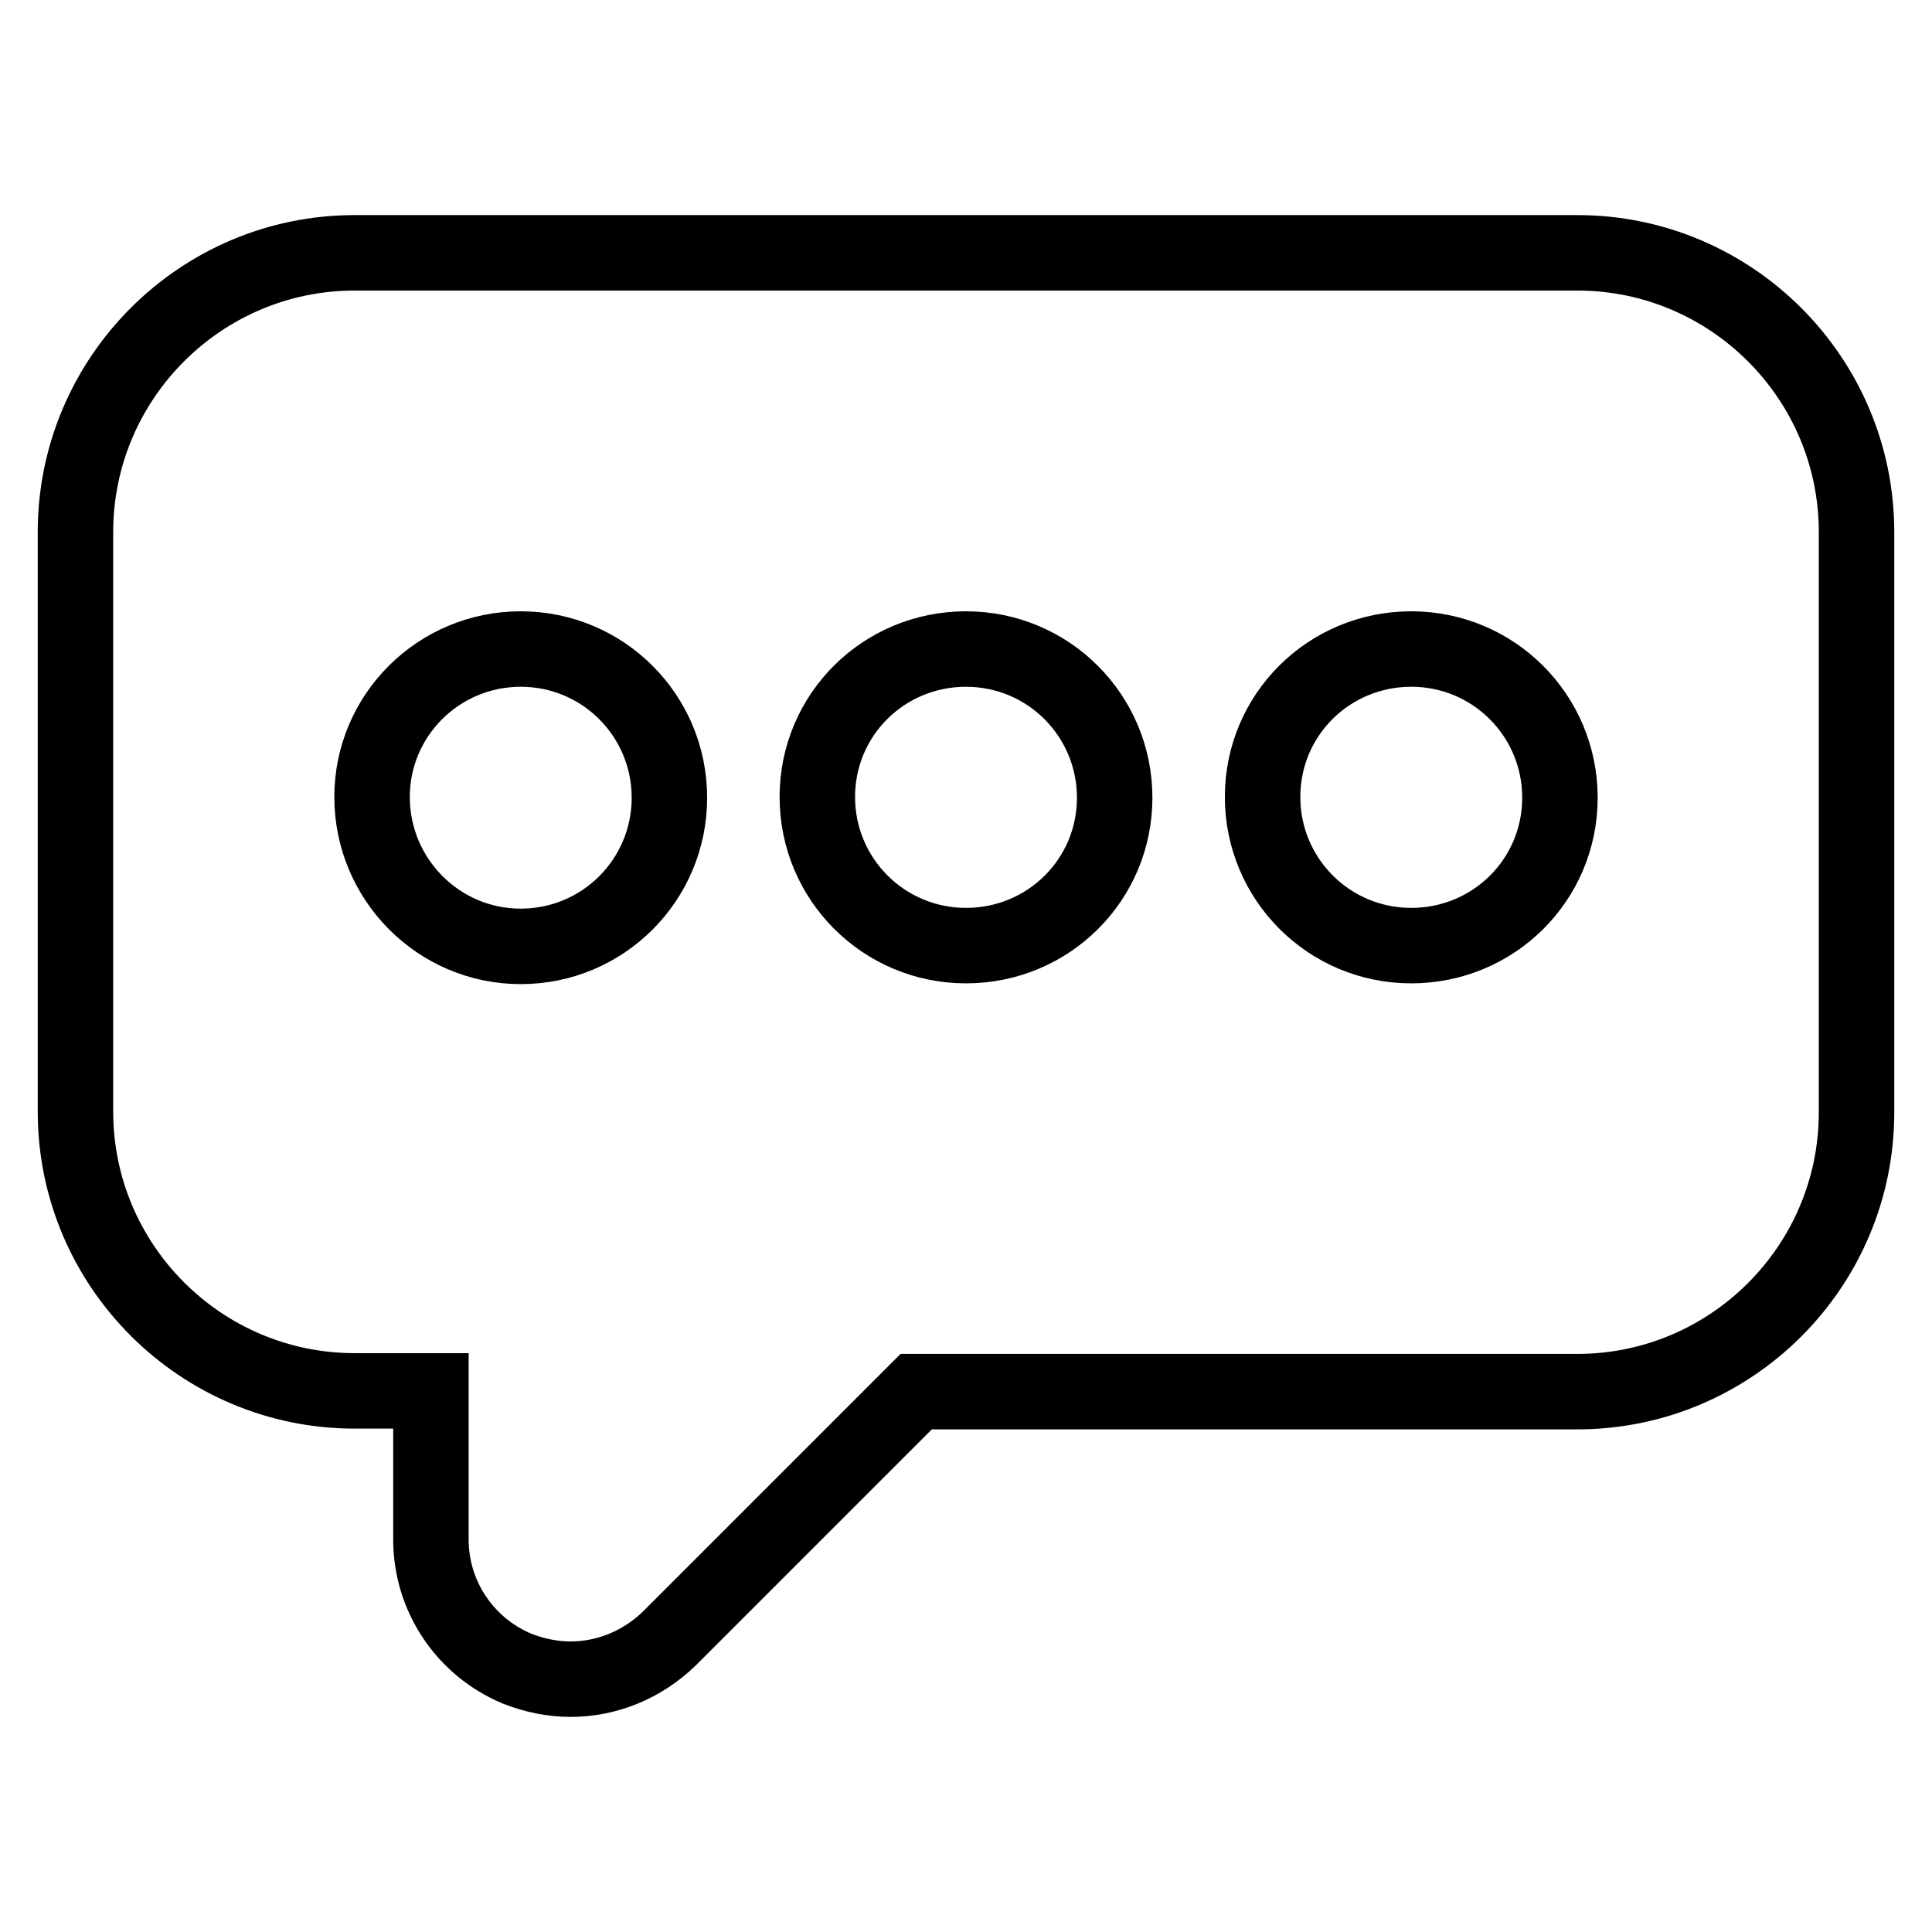 <?xml version="1.0" encoding="utf-8"?>
<!-- Svg Vector Icons : http://www.onlinewebfonts.com/icon -->
<!DOCTYPE svg PUBLIC "-//W3C//DTD SVG 1.1//EN" "http://www.w3.org/Graphics/SVG/1.1/DTD/svg11.dtd">
<svg version="1.1" xmlns="http://www.w3.org/2000/svg" xmlns:xlink="http://www.w3.org/1999/xlink" x="0px" y="0px" viewBox="0 0 256 256" enable-background="new 0 0 256 256" xml:space="preserve">
<g> <path stroke-width="10" fill-opacity="0" stroke="#000000"  d="M209,33.5H47c-20.4,0-37,16.6-37,37v76.8c0,20.4,16.6,37,37,37h10.1l0,19.7c0,7.5,4.5,14.2,11.4,17.1 c2.3,0.9,4.7,1.4,7.1,1.4c4.8,0,9.5-1.9,13.1-5.4l32.7-32.7H209c20.4,0,37-16.6,37-37V70.5C246,50.1,229.4,33.5,209,33.5z  M49.3,105.6C49.3,94.8,58.1,86,69,86s19.7,8.8,19.7,19.7s-8.8,19.7-19.7,19.7S49.3,116.5,49.3,105.6z M128,125.3 c-10.9,0-19.7-8.8-19.7-19.7S117.1,86,128,86c10.9,0,19.7,8.8,19.7,19.7S138.9,125.3,128,125.3z M187,125.3 c-10.9,0-19.7-8.8-19.7-19.7S176.1,86,187,86c10.9,0,19.7,8.8,19.7,19.7S197.9,125.3,187,125.3z"/></g>
</svg>